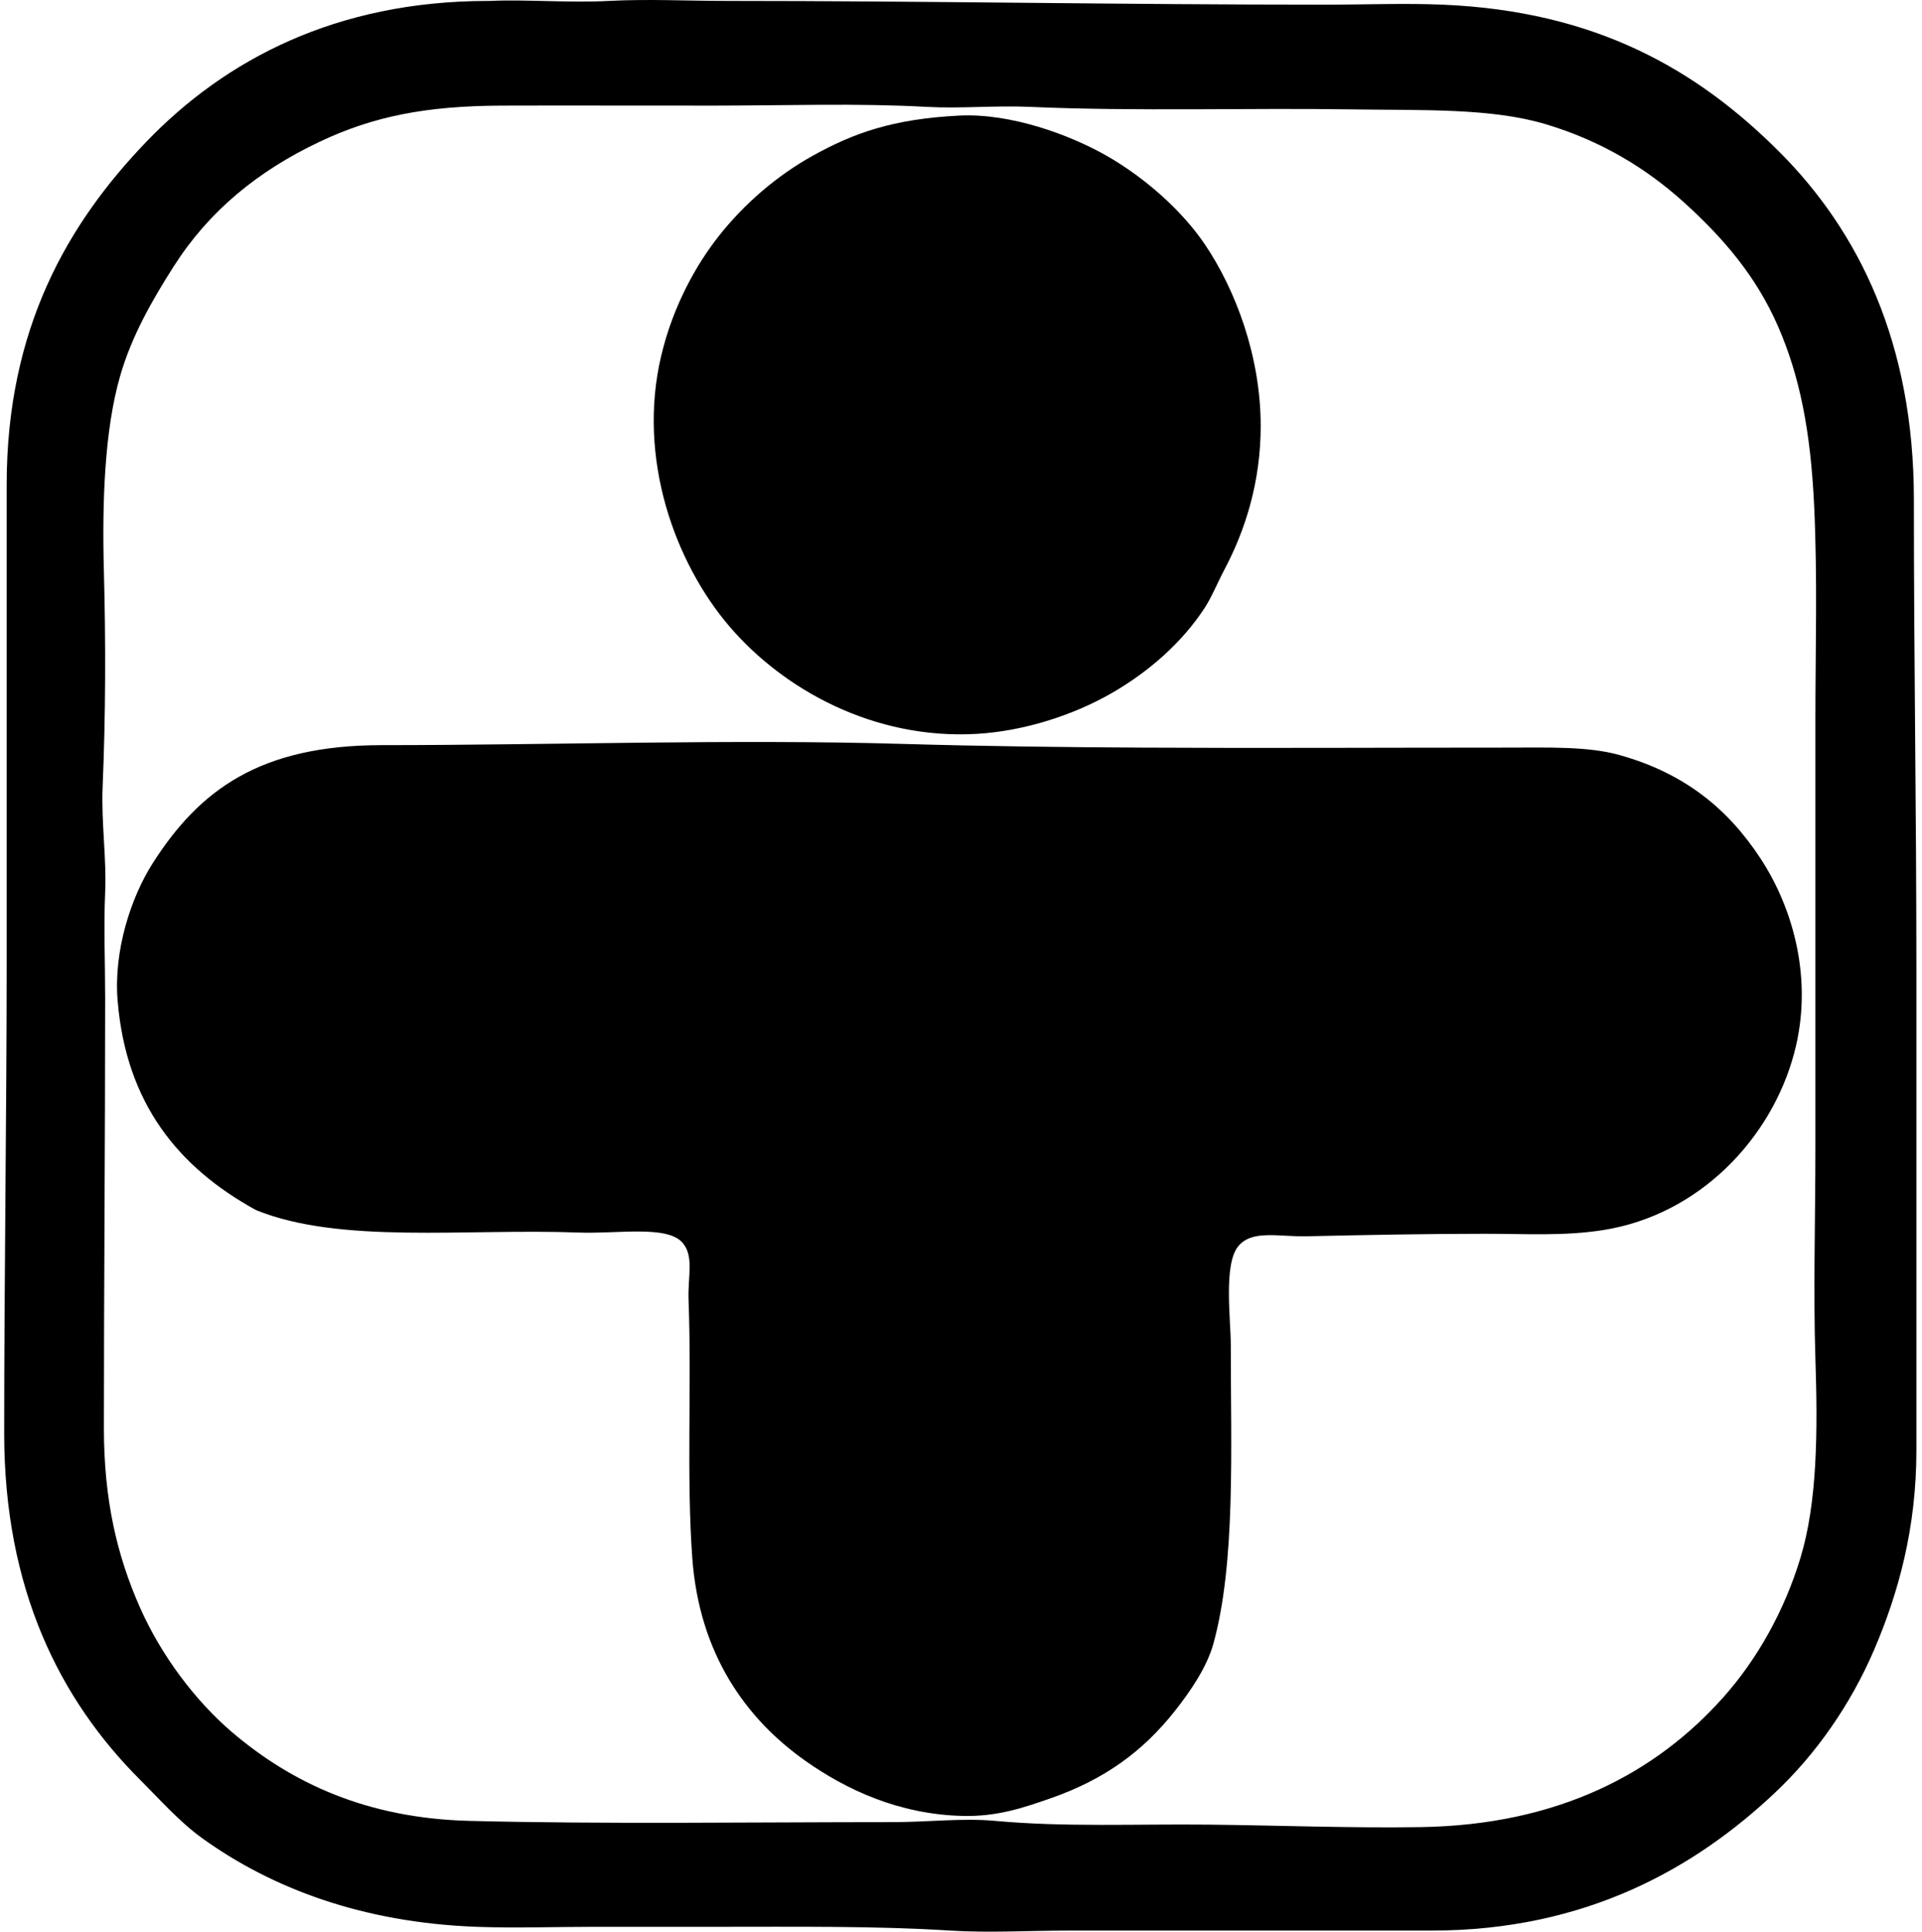 <svg xmlns="http://www.w3.org/2000/svg" width="199" height="200" fill="none" viewBox="0 0 199 200">
  <path fill="#000" fill-rule="evenodd" d="M50.767.095c3.573-.17 8.173.215 12.26 0 4.073-.213 8.156 0 12.264 0 20.514 0 40.874.388 61.95.388 4.087 0 8.147-.168 12.133 0 15.838.665 26.318 6.699 34.846 15.23 8.213 8.213 13.94 19.775 13.94 36.01 0 17.307.256 31.34.259 48.526 0 17.138-.003 33.39 0 49.948 0 8.011-1.857 14.755-4.39 20.652-2.458 5.722-6.049 10.794-10.195 14.712-8.277 7.825-19.588 14.328-35.622 14.326-12.644-.003-24.919 0-37.558 0-4.06 0-8.256.253-12.26 0-7.816-.495-16.194-.386-24.395-.389H61.48c-4.052 0-8.165.148-12.134 0-11.85-.439-21.2-3.993-28.395-9.162-2.322-1.67-4.319-3.933-6.453-6.067C6.206 175.977.434 164.564.434 148.391c0-15.98.256-33.146.258-48.527.003-16.551-.002-33.993 0-49.69.003-16.188 6.346-27.053 14.456-35.492C23.29 6.21 34.759.105 50.514.097c.083-.002.17.003.253-.002ZM33.087 14.68c-6.402 3.032-11.451 7.175-15.103 12.904-2.204 3.464-4.338 7.153-5.549 11.358-1.624 5.64-1.87 13.15-1.677 20.263.198 7.313.18 14.867-.13 22.2-.16 3.76.417 7.403.26 10.969-.16 3.656 0 7.22 0 10.971 0 15.057-.13 29.609-.13 44.528 0 7.412 1.355 13.2 3.743 18.586 2.197 4.956 5.724 9.65 9.55 12.908 6.148 5.235 13.93 8.893 24.524 9.162 13.96.356 29.19.13 43.881.13 3.585 0 7.178-.442 10.583-.13 7.199.663 14.595.31 22.07.389 7.28.076 14.682.368 21.941.258 14.364-.215 24.417-5.638 31.362-13.422 3.532-3.956 6.343-8.98 8.003-14.456 1.743-5.747 1.799-13.009 1.547-20.651-.225-6.914 0-14.412 0-21.811v-44.4c0-7.238.226-14.536-.129-22.07-.368-7.781-1.505-13.46-3.743-18.585-2.263-5.184-5.65-9.122-9.68-12.778-3.968-3.6-8.657-6.428-14.326-8.13-5.701-1.713-12.747-1.431-20.392-1.55-10.383-.158-22.116.225-33.039-.257-3.667-.16-7.199.196-10.713 0-7.087-.393-14.509-.137-21.814-.13-6.983.008-15.59-.024-22.2 0-7.779.031-13.25 1.095-18.84 3.744Z" clip-rule="evenodd"/>
  <path fill="#000" fill-rule="evenodd" d="M99.298 11.97c5.371-.274 11.484 2.002 15.229 4.13 4.116 2.34 7.914 5.798 10.195 9.163 3.22 4.75 5.808 11.654 5.808 18.842 0 5.816-1.609 10.812-3.742 14.844-.726 1.37-1.317 2.852-2.066 4.002-2.37 3.63-5.816 6.614-9.551 8.774-3.945 2.283-9.088 3.976-14.067 4.26-10.649.604-19.984-4.6-25.556-11.101-5.676-6.623-9.589-17.43-7.097-28.008 1.261-5.356 3.755-9.611 5.937-12.39 2.705-3.443 6.13-6.35 9.81-8.388 4.187-2.32 8.226-3.778 15.1-4.128ZM26.505 125.29c-8.034-4.412-13.443-11.027-14.326-21.684-.432-5.201 1.398-10.715 3.613-14.196 4.867-7.656 11.17-12.26 23.747-12.26 17.427 0 36.31-.64 53.82-.13 8.721.253 16.881.342 24.782.385 12.494.069 24.816 0 37.685 0 4.494.003 8.556-.157 11.875.774 6.767 1.898 11.241 5.608 14.585 10.713 3.453 5.273 5.468 12.682 3.484 20.134-2.375 8.921-9.873 16.759-19.746 18.327-4.065.645-7.949.389-12.263.389-5.76 0-12.268.119-18.457.258-2.923.066-5.666-.708-7.097 1.033-1.548 1.88-.774 7.612-.774 10.195 0 10.885.515 22.575-1.806 30.976-.668 2.408-2.38 4.923-4.002 6.97-3.283 4.141-7.241 7.072-12.905 9.036-2.72.941-5.43 1.893-9.035 1.807-6.646-.158-12.09-2.741-16.262-5.679-6.212-4.372-11.023-11.109-11.746-21.037-.611-8.409-.053-17.815-.385-26.716-.092-2.431.603-4.534-.645-5.938-1.614-1.811-6.701-.883-10.713-1.032-11.664-.442-24.663 1.233-33.43-2.325Z" clip-rule="evenodd"/>
</svg>
